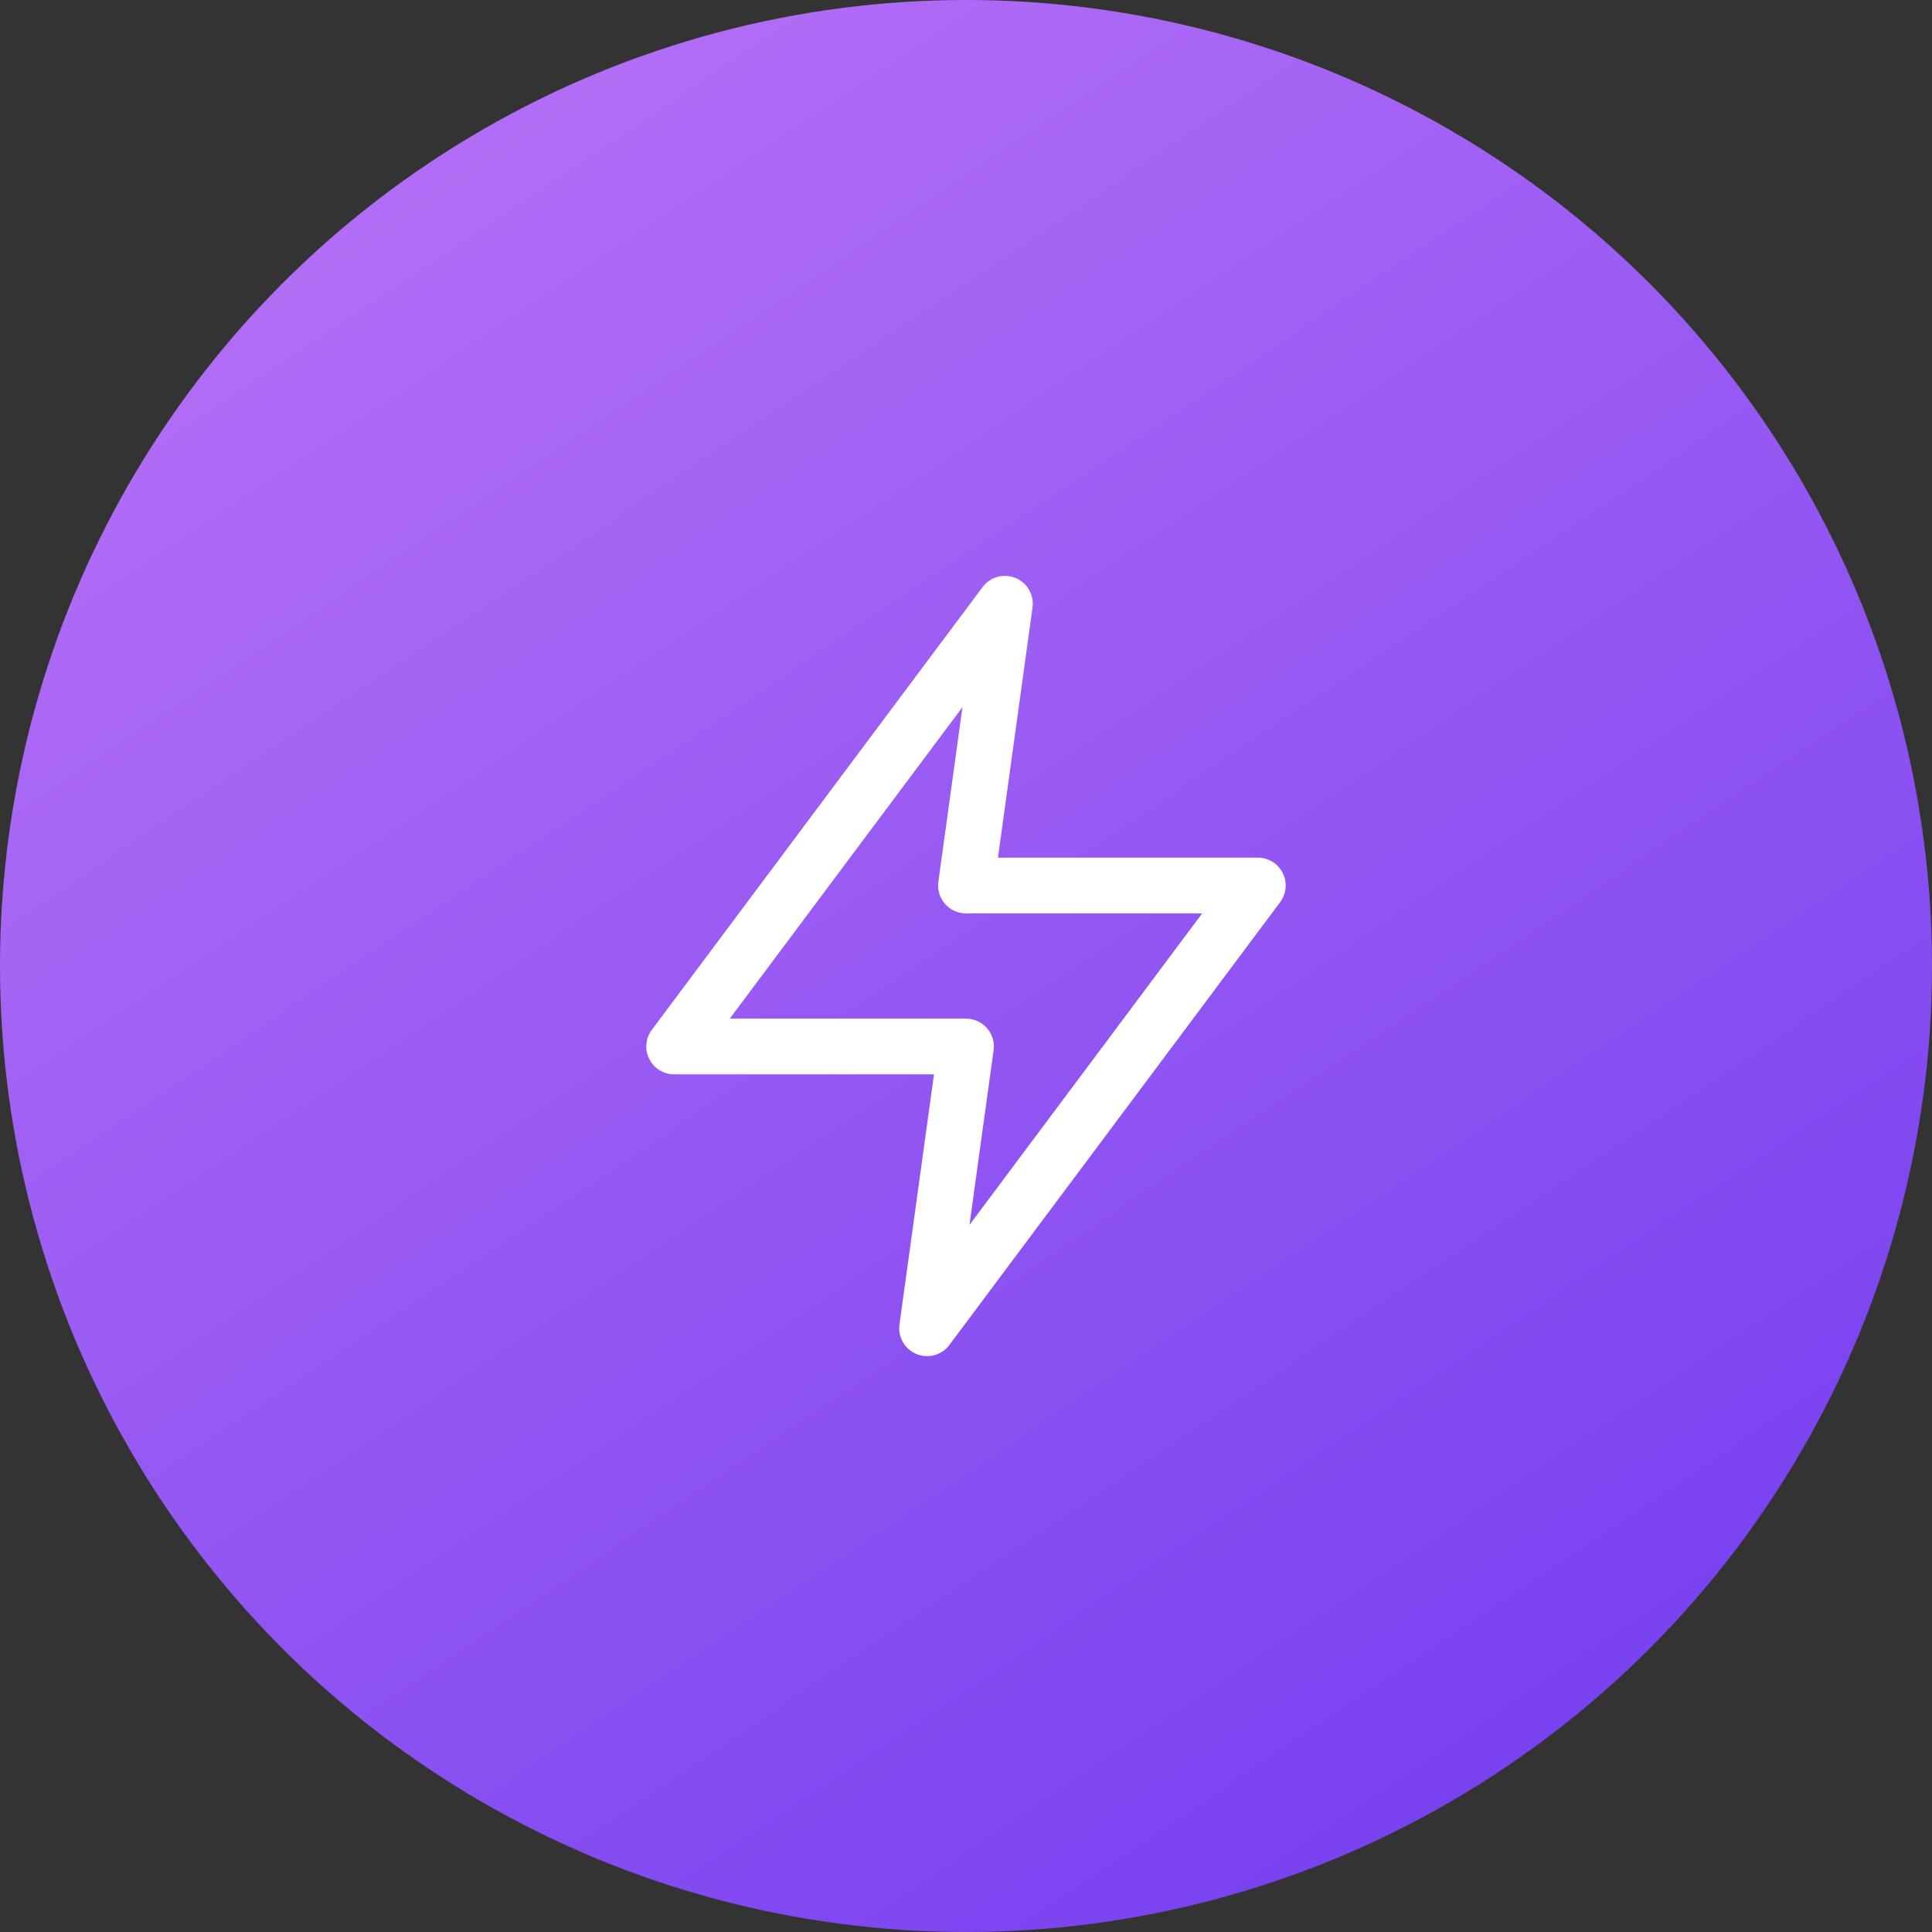<svg width="80" height="80" viewBox="0 0 80 80" fill="none" xmlns="http://www.w3.org/2000/svg">
<rect x="0" y="0" width="80" height="80" fill="#333333" stroke="none"/>
<circle cx="40" cy="40" r="40" fill="url(#paint0_linear_24_3621)"/>
<path fill-rule="evenodd" clip-rule="evenodd" d="M41.611 25L27.916 43.333H39.999L38.388 55L52.083 36.667H39.999L41.611 25Z" stroke="white" stroke-width="2.308" stroke-linecap="round" stroke-linejoin="round"/>
<defs>
<linearGradient id="paint0_linear_24_3621" x1="-56.992" y1="19.613" x2="7.293" y2="115.459" gradientUnits="userSpaceOnUse">
<stop stop-color="#C97EF8"/>
<stop offset="1" stop-color="#7540EF"/>
</linearGradient>
</defs>
</svg>

